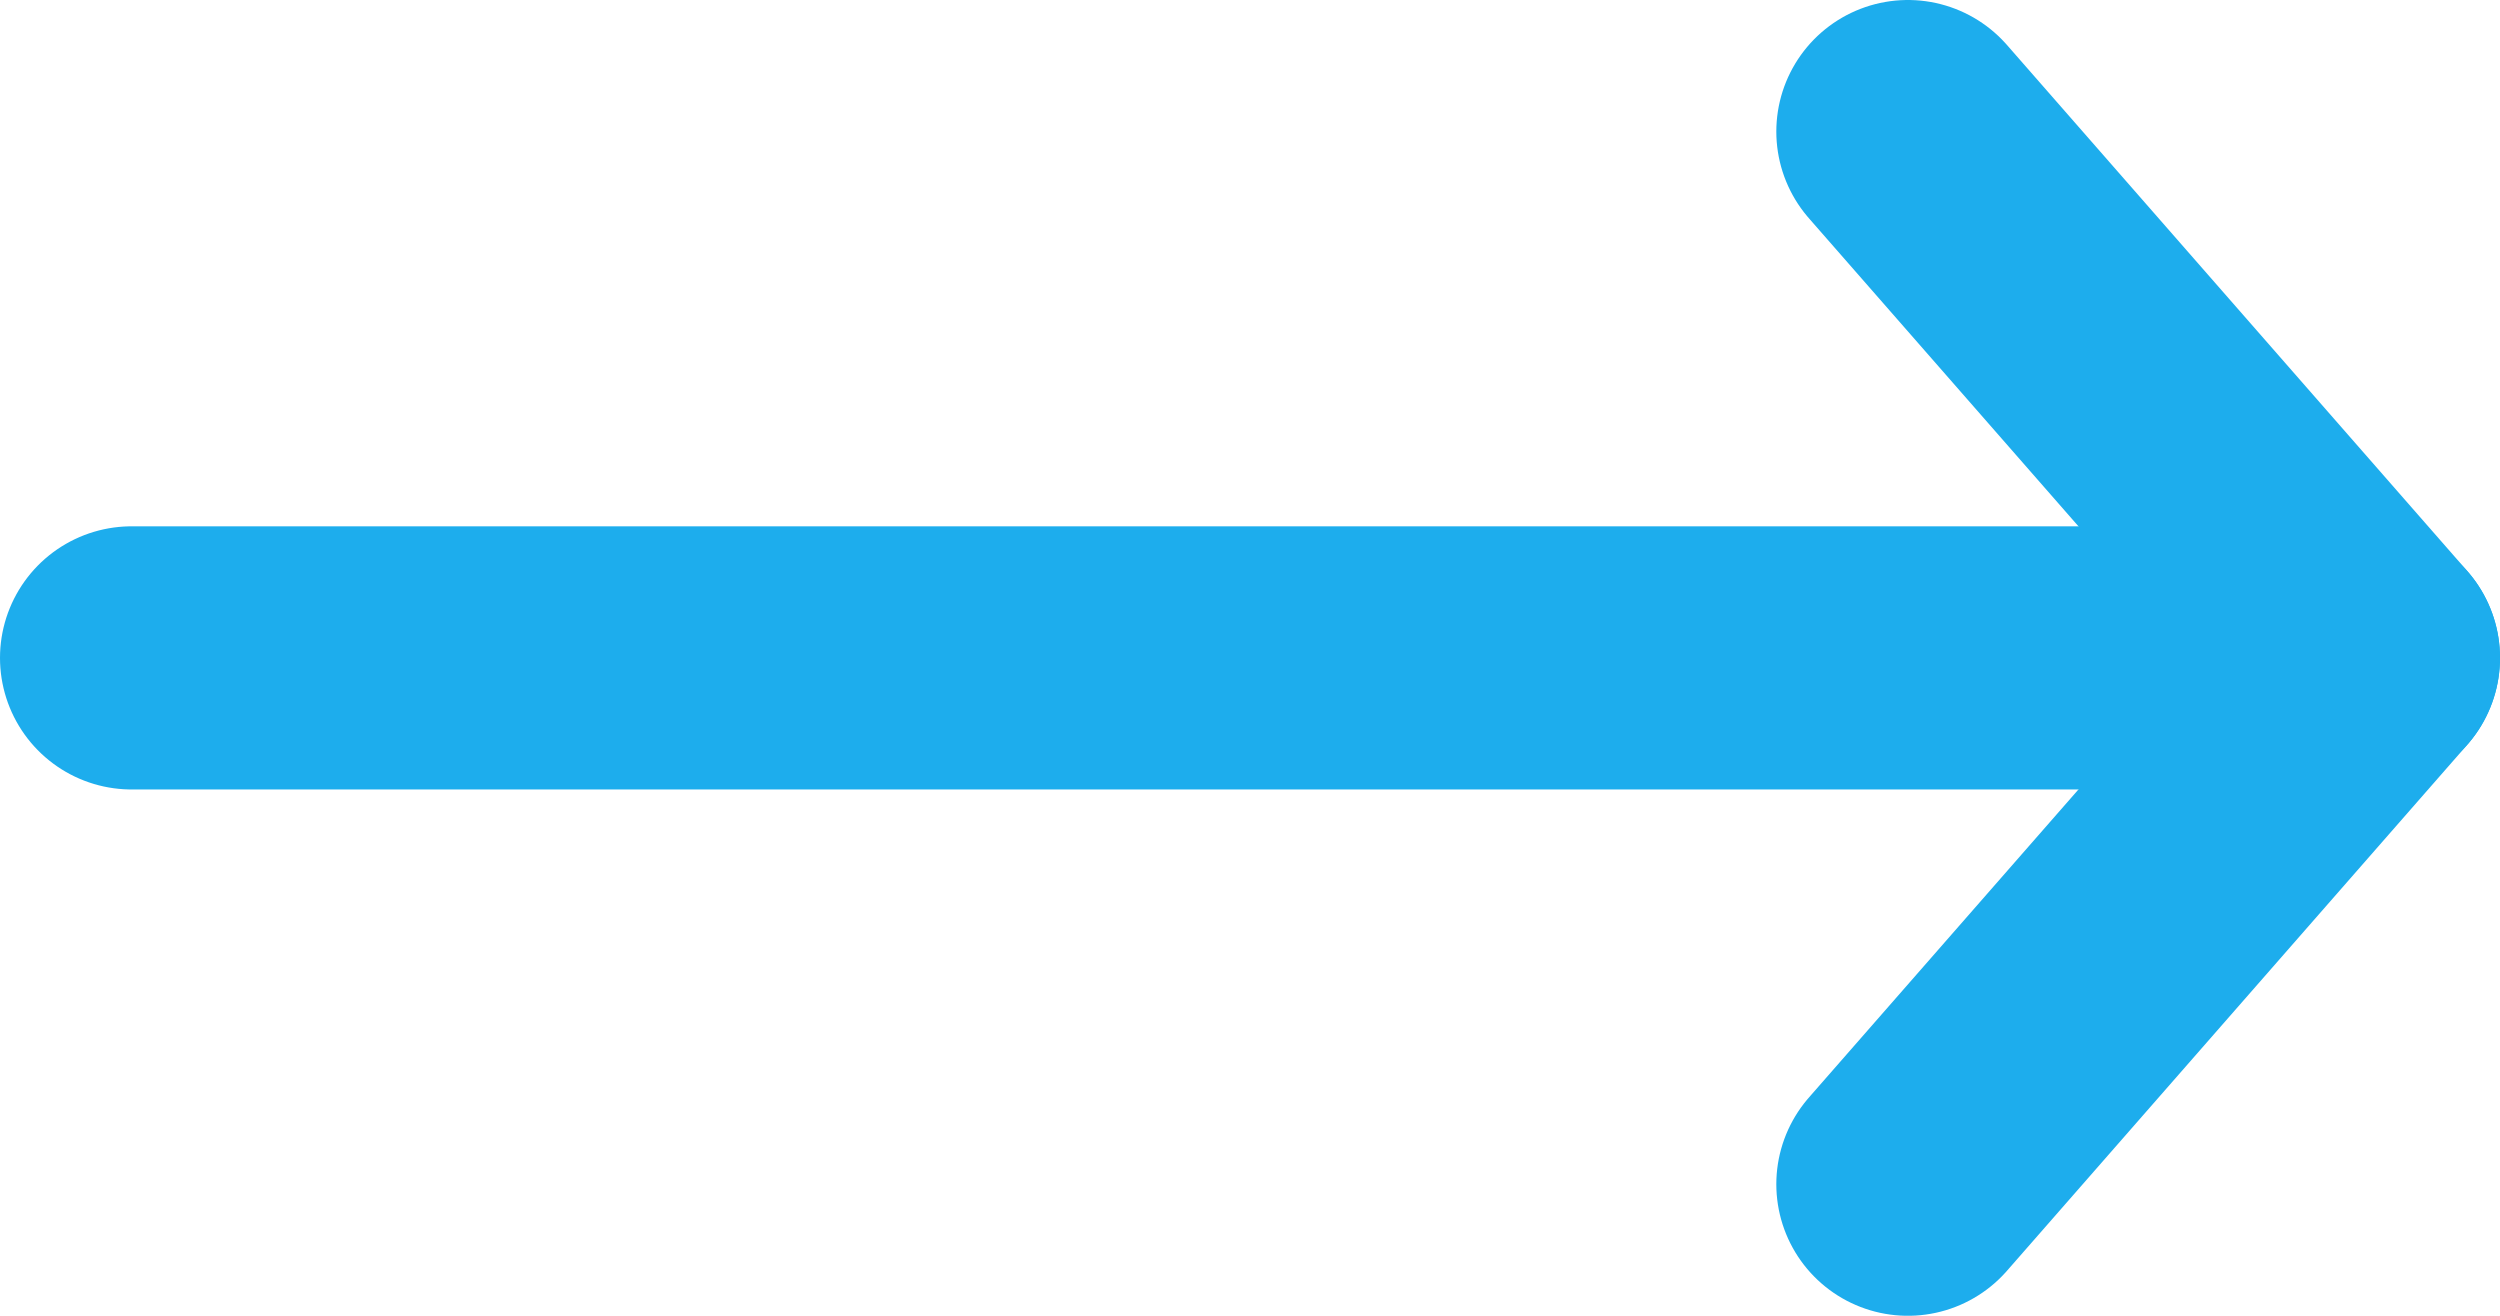 <svg width="19" height="10" viewBox="0 0 19 10" fill="none" xmlns="http://www.w3.org/2000/svg">
<path d="M14.5 1L18 5L14.5 9" stroke="#1DADED" stroke-width="2" stroke-linecap="round" stroke-linejoin="round"/>
<line x1="18" y1="5" x2="1" y2="5" stroke="#1DADED" stroke-width="2" stroke-linecap="round"/>
</svg>
